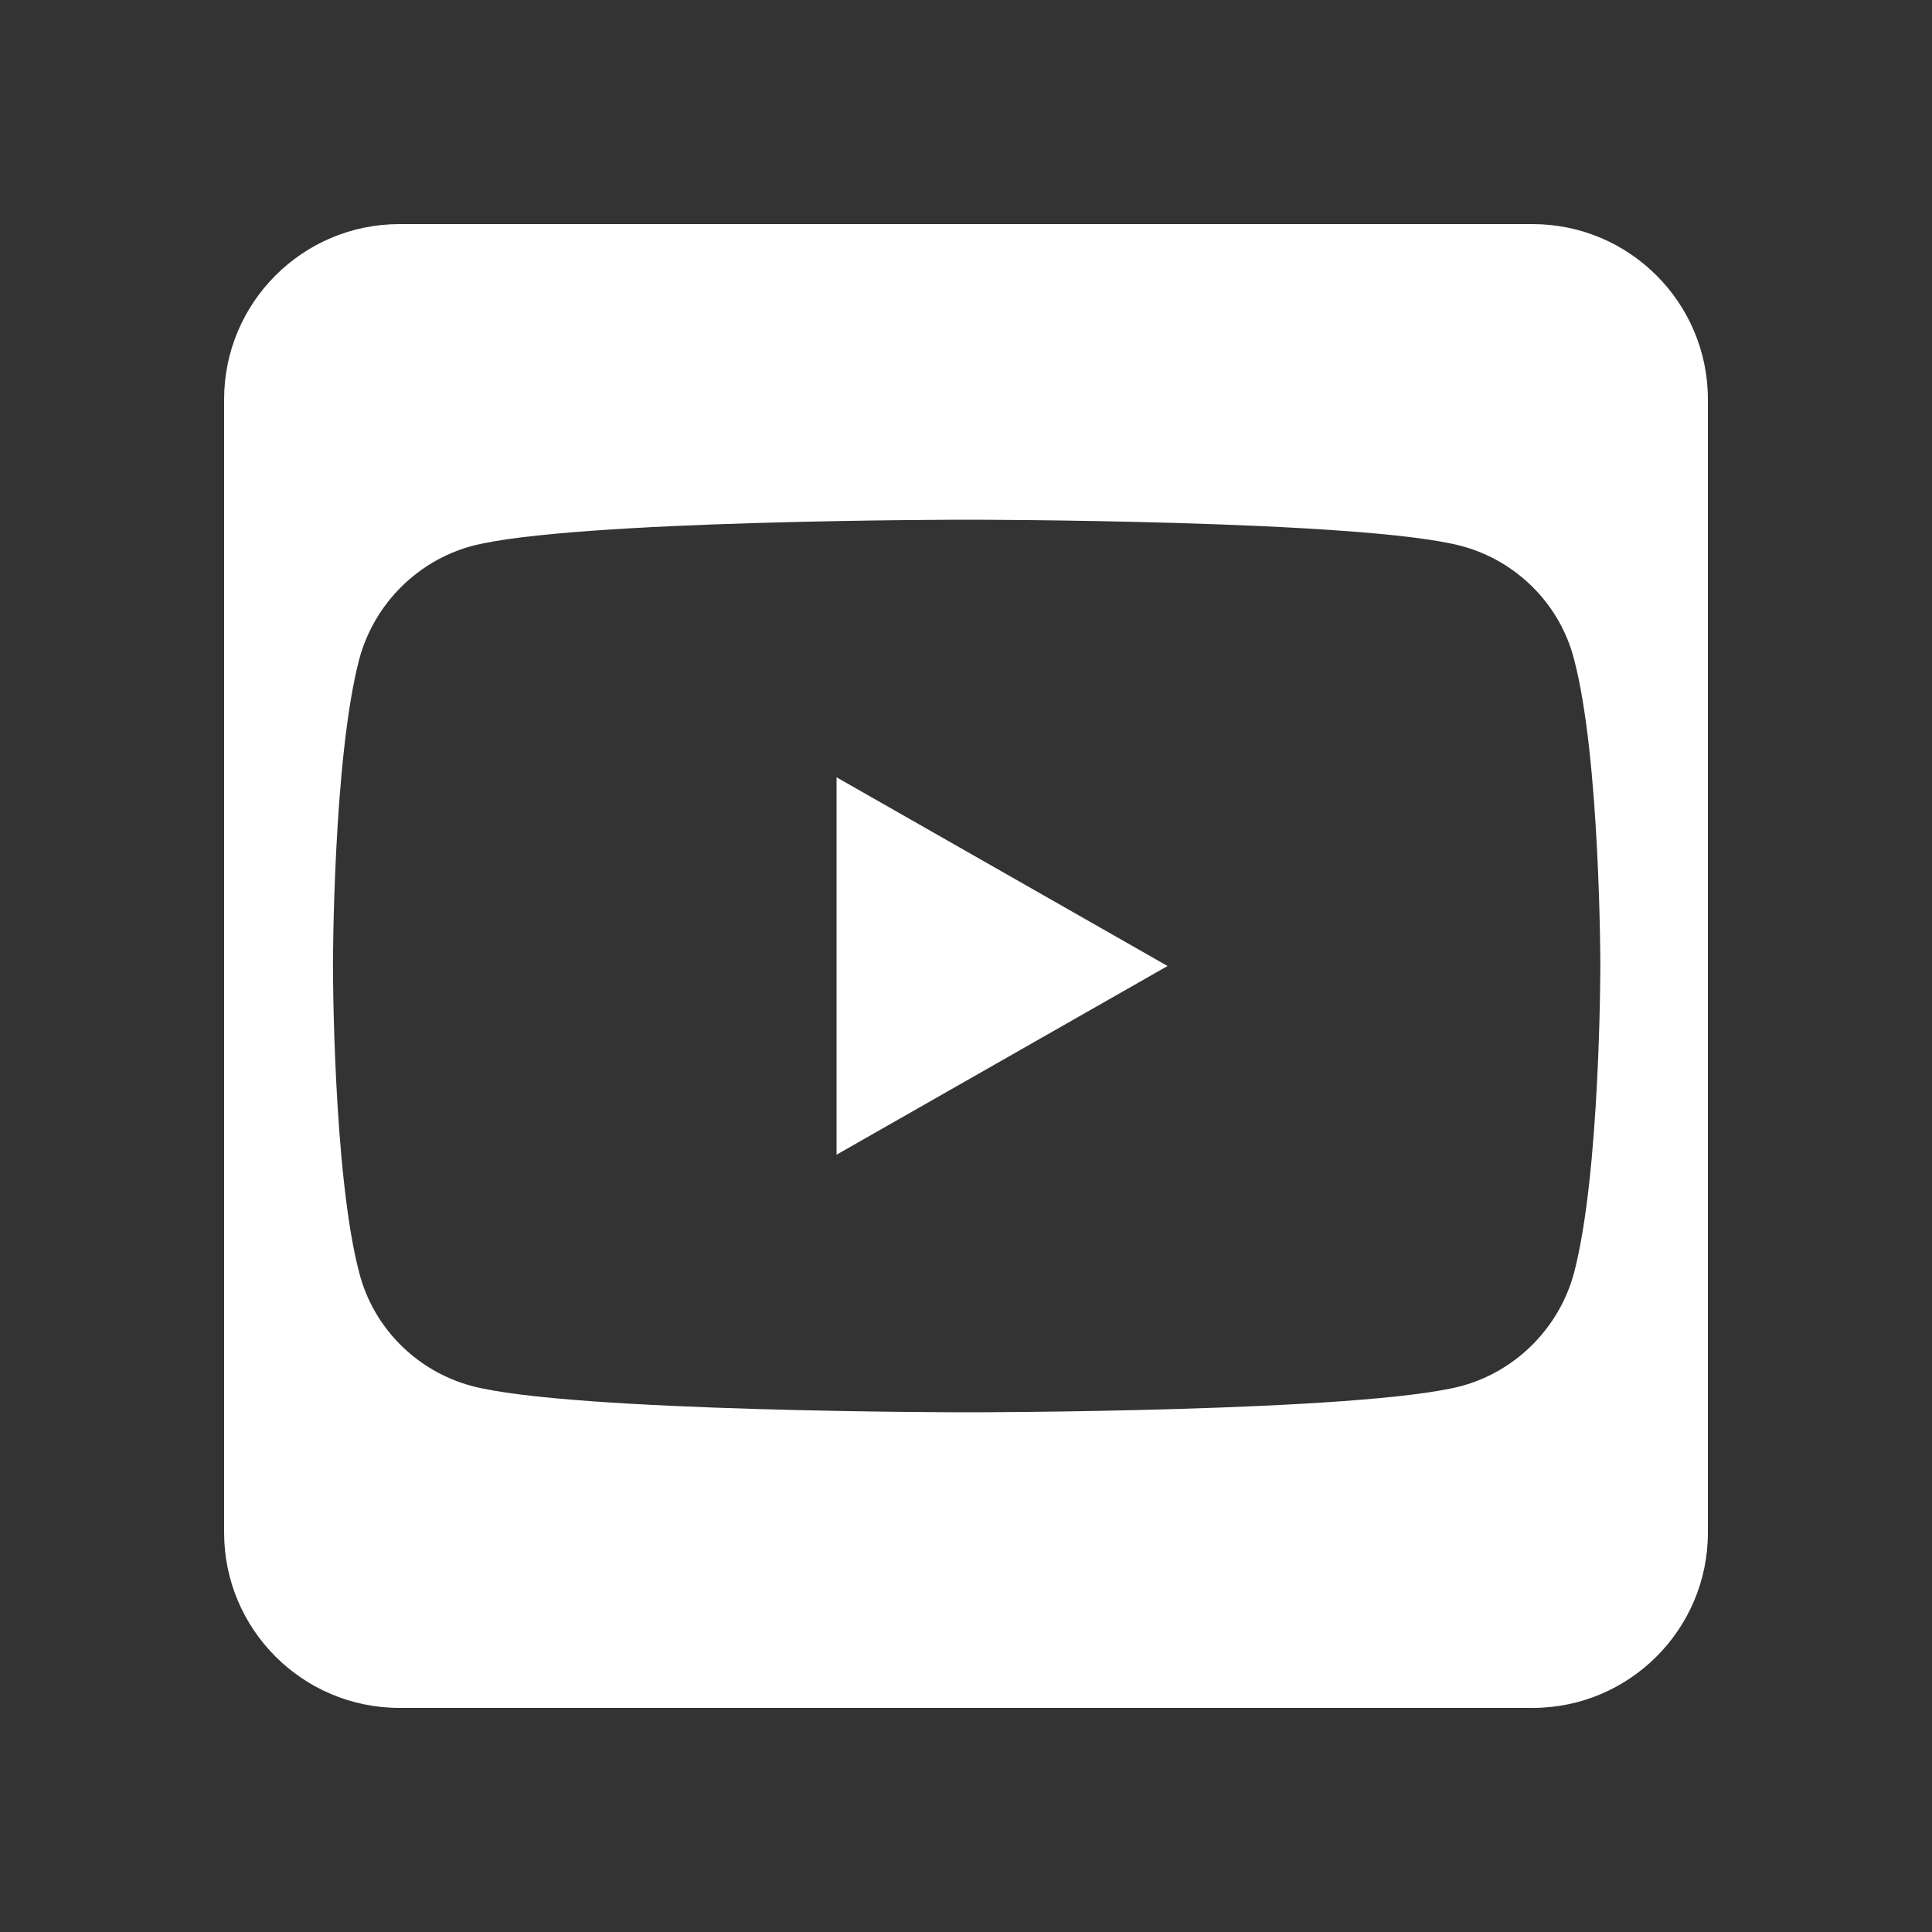 <?xml version="1.0" encoding="UTF-8"?>
<svg id="Layer_1" data-name="Layer 1" xmlns="http://www.w3.org/2000/svg" viewBox="0 0 30 30">
  <rect x="0" y="0" width="30" height="30" fill="#333333" stroke="none"/>
  <defs>
    <style>
      .cls-1 {
        fill: #fff;
        stroke-width: 0px;
      }
    </style>
  </defs>
  <polygon class="cls-1" points="12.99 17.93 18.13 15 12.99 12.07 12.99 17.93"/>
  <path class="cls-1" d="M23.8,3.48H6.2c-1.5,0-2.72,1.22-2.72,2.72v17.6c0,1.5,1.22,2.72,2.72,2.72h17.6c1.5,0,2.72-1.22,2.72-2.72V6.2c0-1.5-1.22-2.72-2.72-2.72ZM24.44,19.77c-.23.85-.9,1.52-1.74,1.75-1.54.41-7.69.41-7.69.41,0,0-6.16,0-7.69-.41-.85-.23-1.52-.9-1.74-1.75-.41-1.54-.41-4.77-.41-4.77,0,0,0-3.22.41-4.77.23-.85.9-1.52,1.74-1.75,1.54-.41,7.69-.41,7.69-.41,0,0,6.16,0,7.69.41.85.23,1.52.9,1.74,1.75.41,1.54.41,4.77.41,4.77,0,0,0,3.22-.41,4.77Z"/>
</svg>